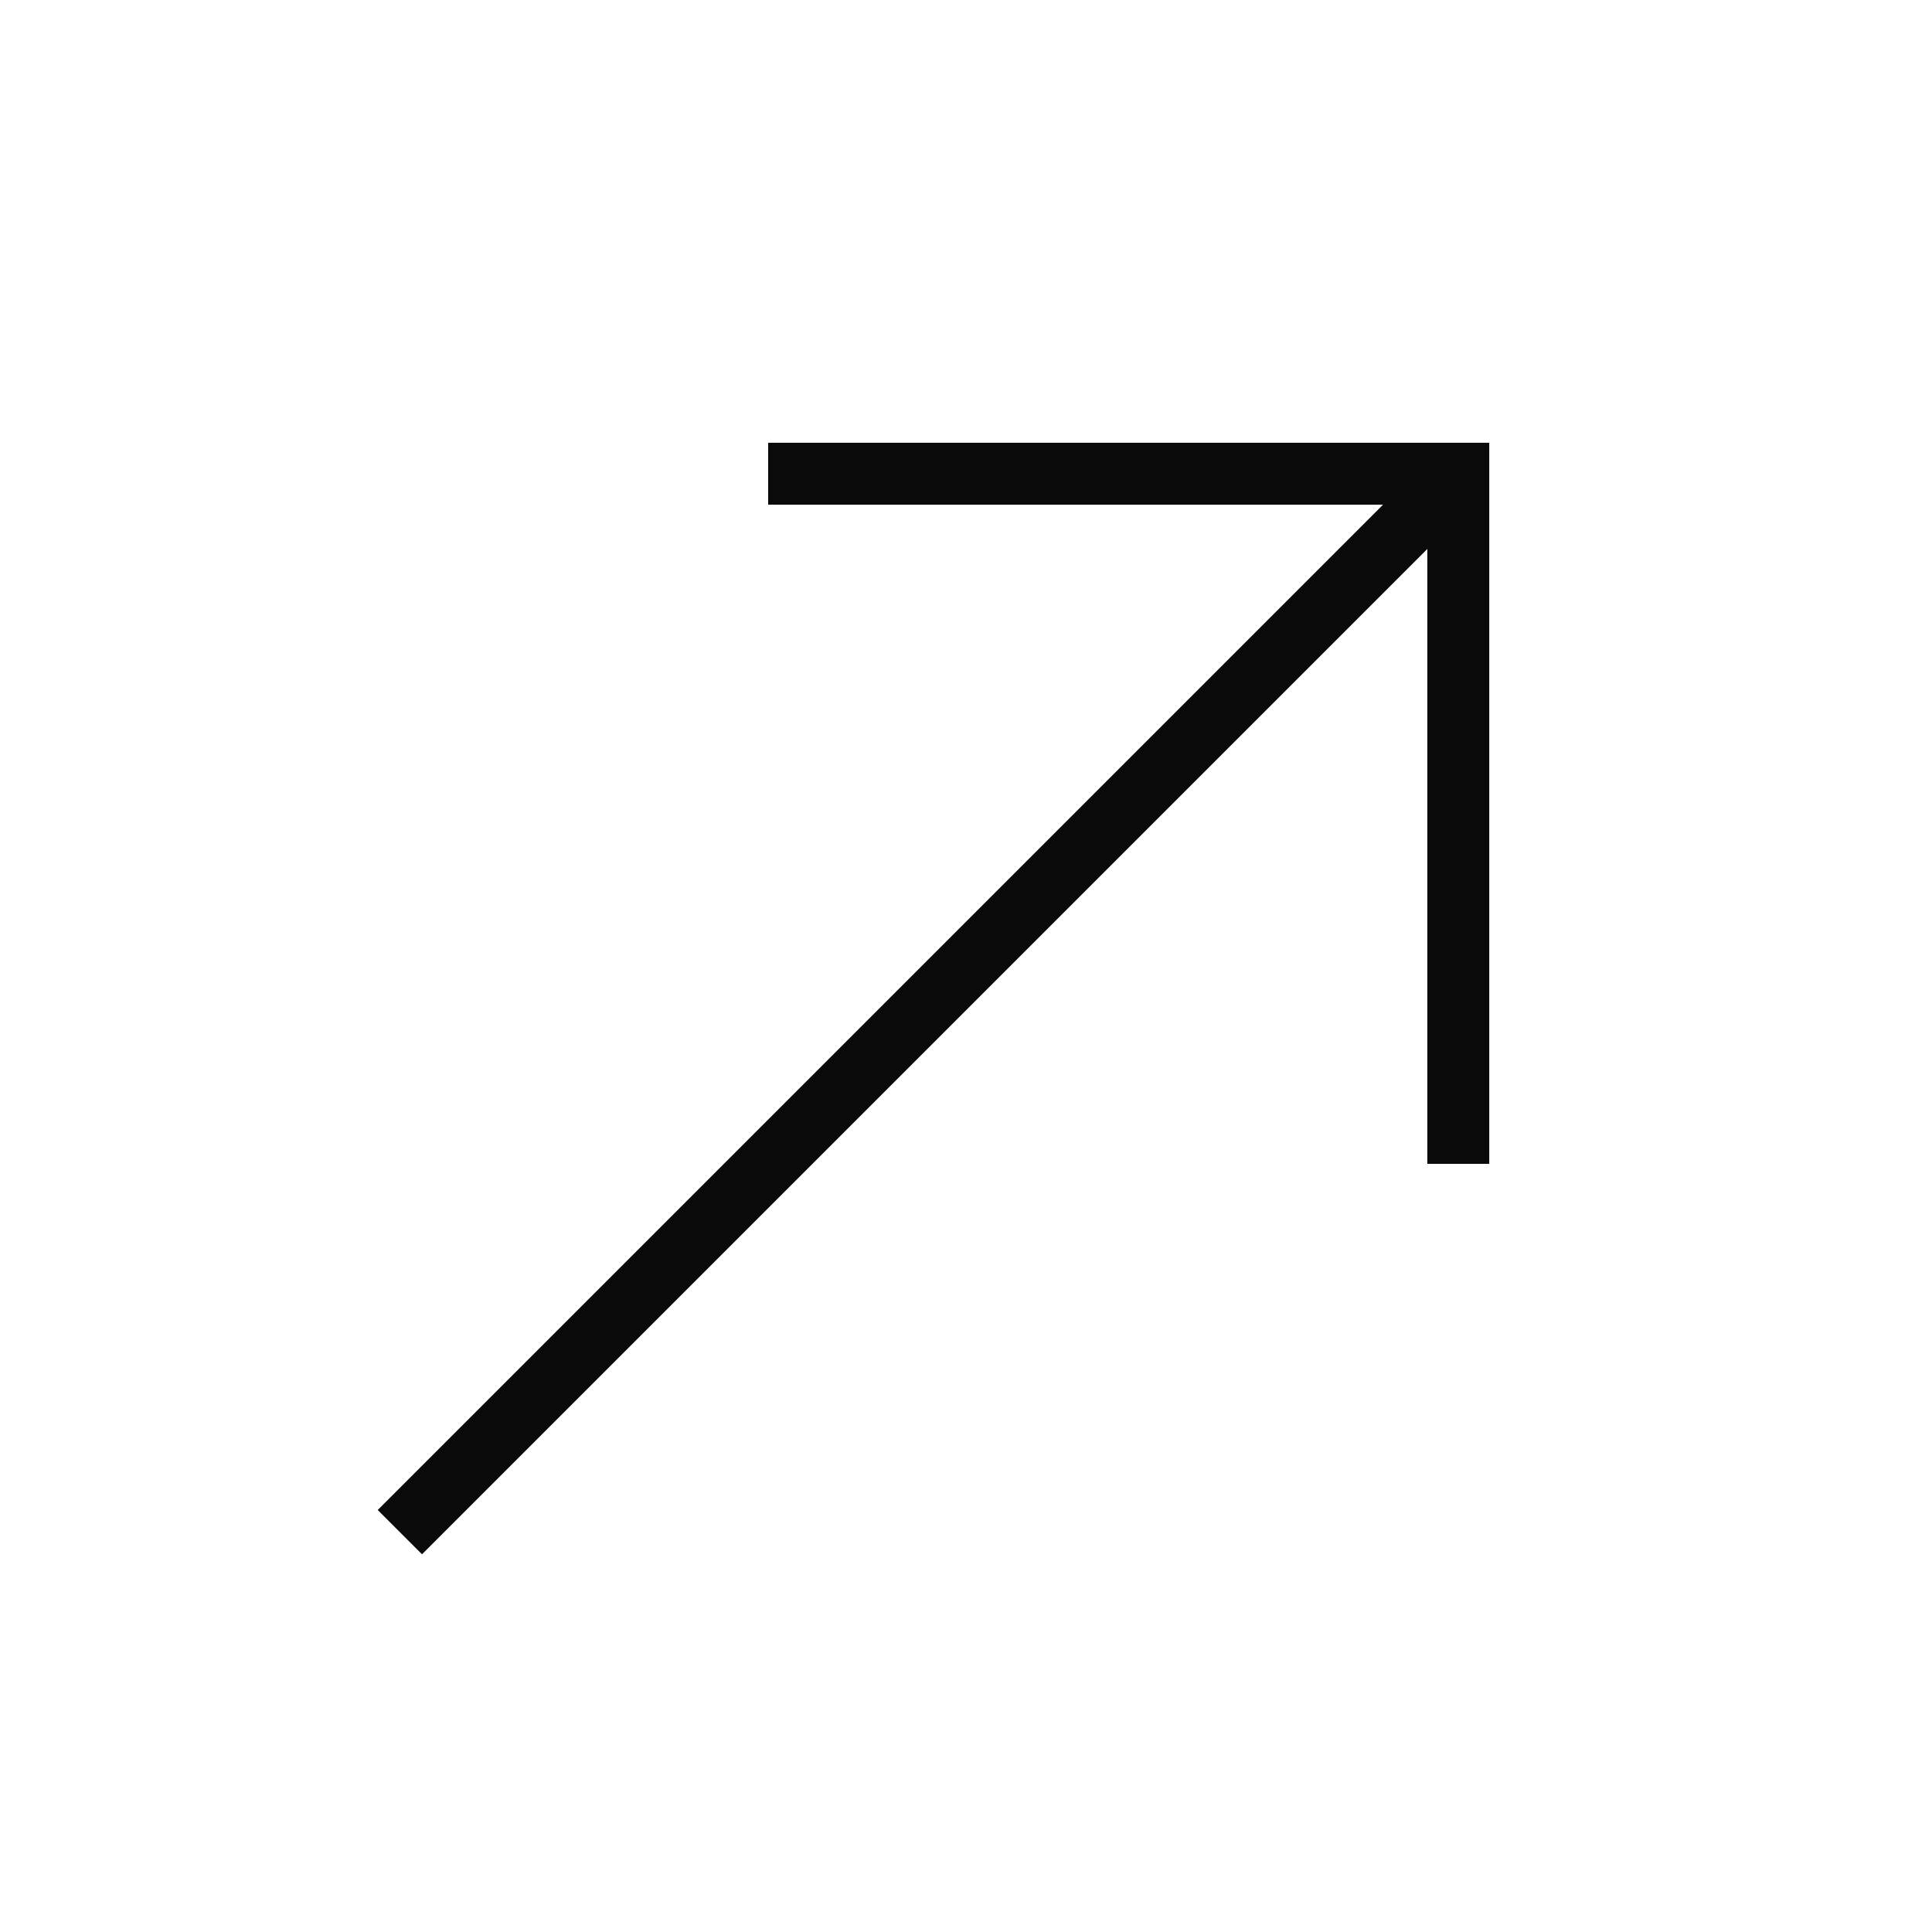 <svg id="SvgjsSvg1001" width="288" height="288" xmlns="http://www.w3.org/2000/svg" version="1.1" xmlns:xlink="http://www.w3.org/1999/xlink" xmlns:svgjs="http://svgjs.com/svgjs"><defs id="SvgjsDefs1002"></defs><g id="SvgjsG1008"><svg xmlns="http://www.w3.org/2000/svg" viewBox="0 96 960 960" width="288" height="288"><path d="m209.692 868.308-22-22 499.539-499.539H381.692V316H740v358.308h-30.769V368.769L209.692 868.308Z" fill="#0a0a0a" class="color000 svgShape"></path></svg></g></svg>